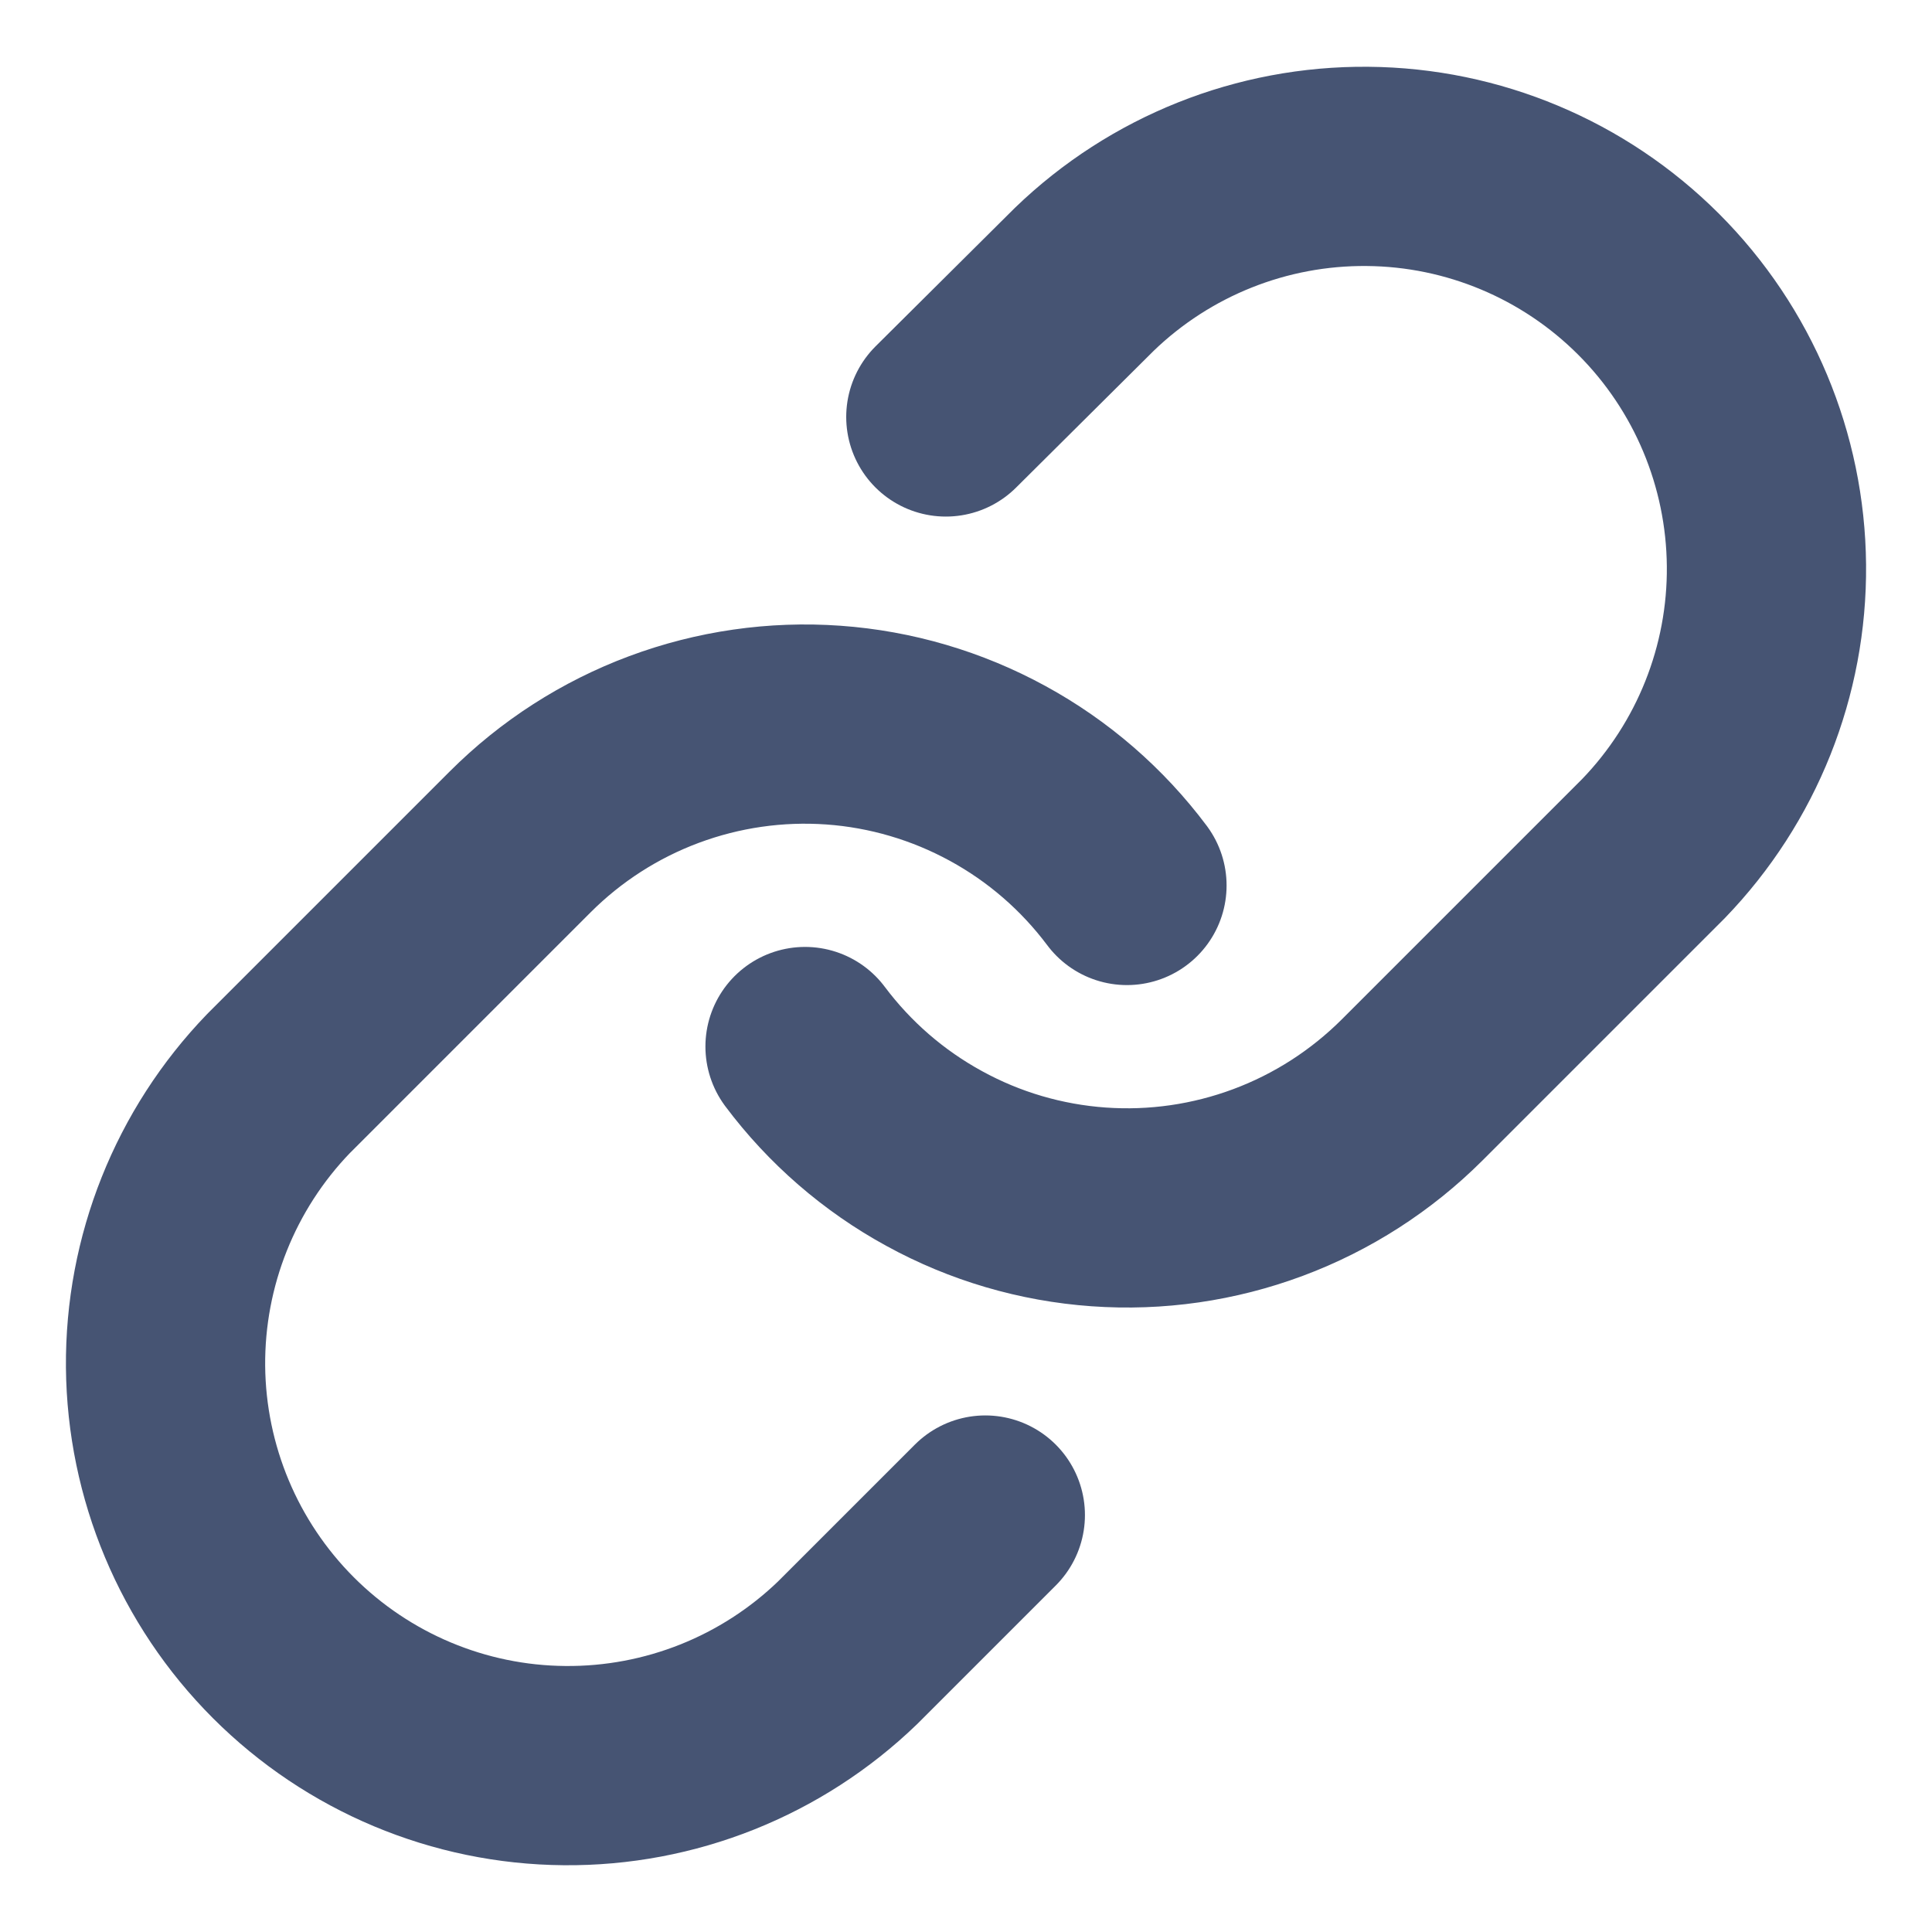 <svg width="16" height="16" viewBox="0 0 16 16" fill="none" xmlns="http://www.w3.org/2000/svg">
<g clip-path="url(#clip0_25393_71297)">
<path d="M6.667 8.667C6.953 9.049 7.318 9.366 7.738 9.595C8.157 9.825 8.621 9.961 9.098 9.995C9.575 10.029 10.053 9.96 10.501 9.793C10.949 9.626 11.355 9.365 11.694 9.027L13.694 7.027C14.301 6.398 14.637 5.556 14.629 4.682C14.621 3.808 14.271 2.972 13.653 2.354C13.035 1.736 12.199 1.385 11.325 1.378C10.451 1.37 9.609 1.706 8.98 2.313L7.833 3.453M9.333 7.333C9.047 6.951 8.682 6.634 8.262 6.405C7.843 6.176 7.379 6.039 6.902 6.005C6.426 5.971 5.947 6.04 5.499 6.207C5.051 6.374 4.645 6.635 4.307 6.973L2.307 8.973C1.7 9.602 1.364 10.444 1.371 11.318C1.379 12.192 1.729 13.028 2.347 13.646C2.965 14.264 3.801 14.615 4.675 14.622C5.549 14.63 6.391 14.294 7.02 13.687L8.16 12.547" stroke="#465473" stroke-width="1.65" stroke-linecap="round" stroke-linejoin="round"/>
</g>
<defs>
<clipPath id="clip0_25393_71297">
<rect width="16" height="16" fill="white"/>
</clipPath>
</defs>
</svg>
